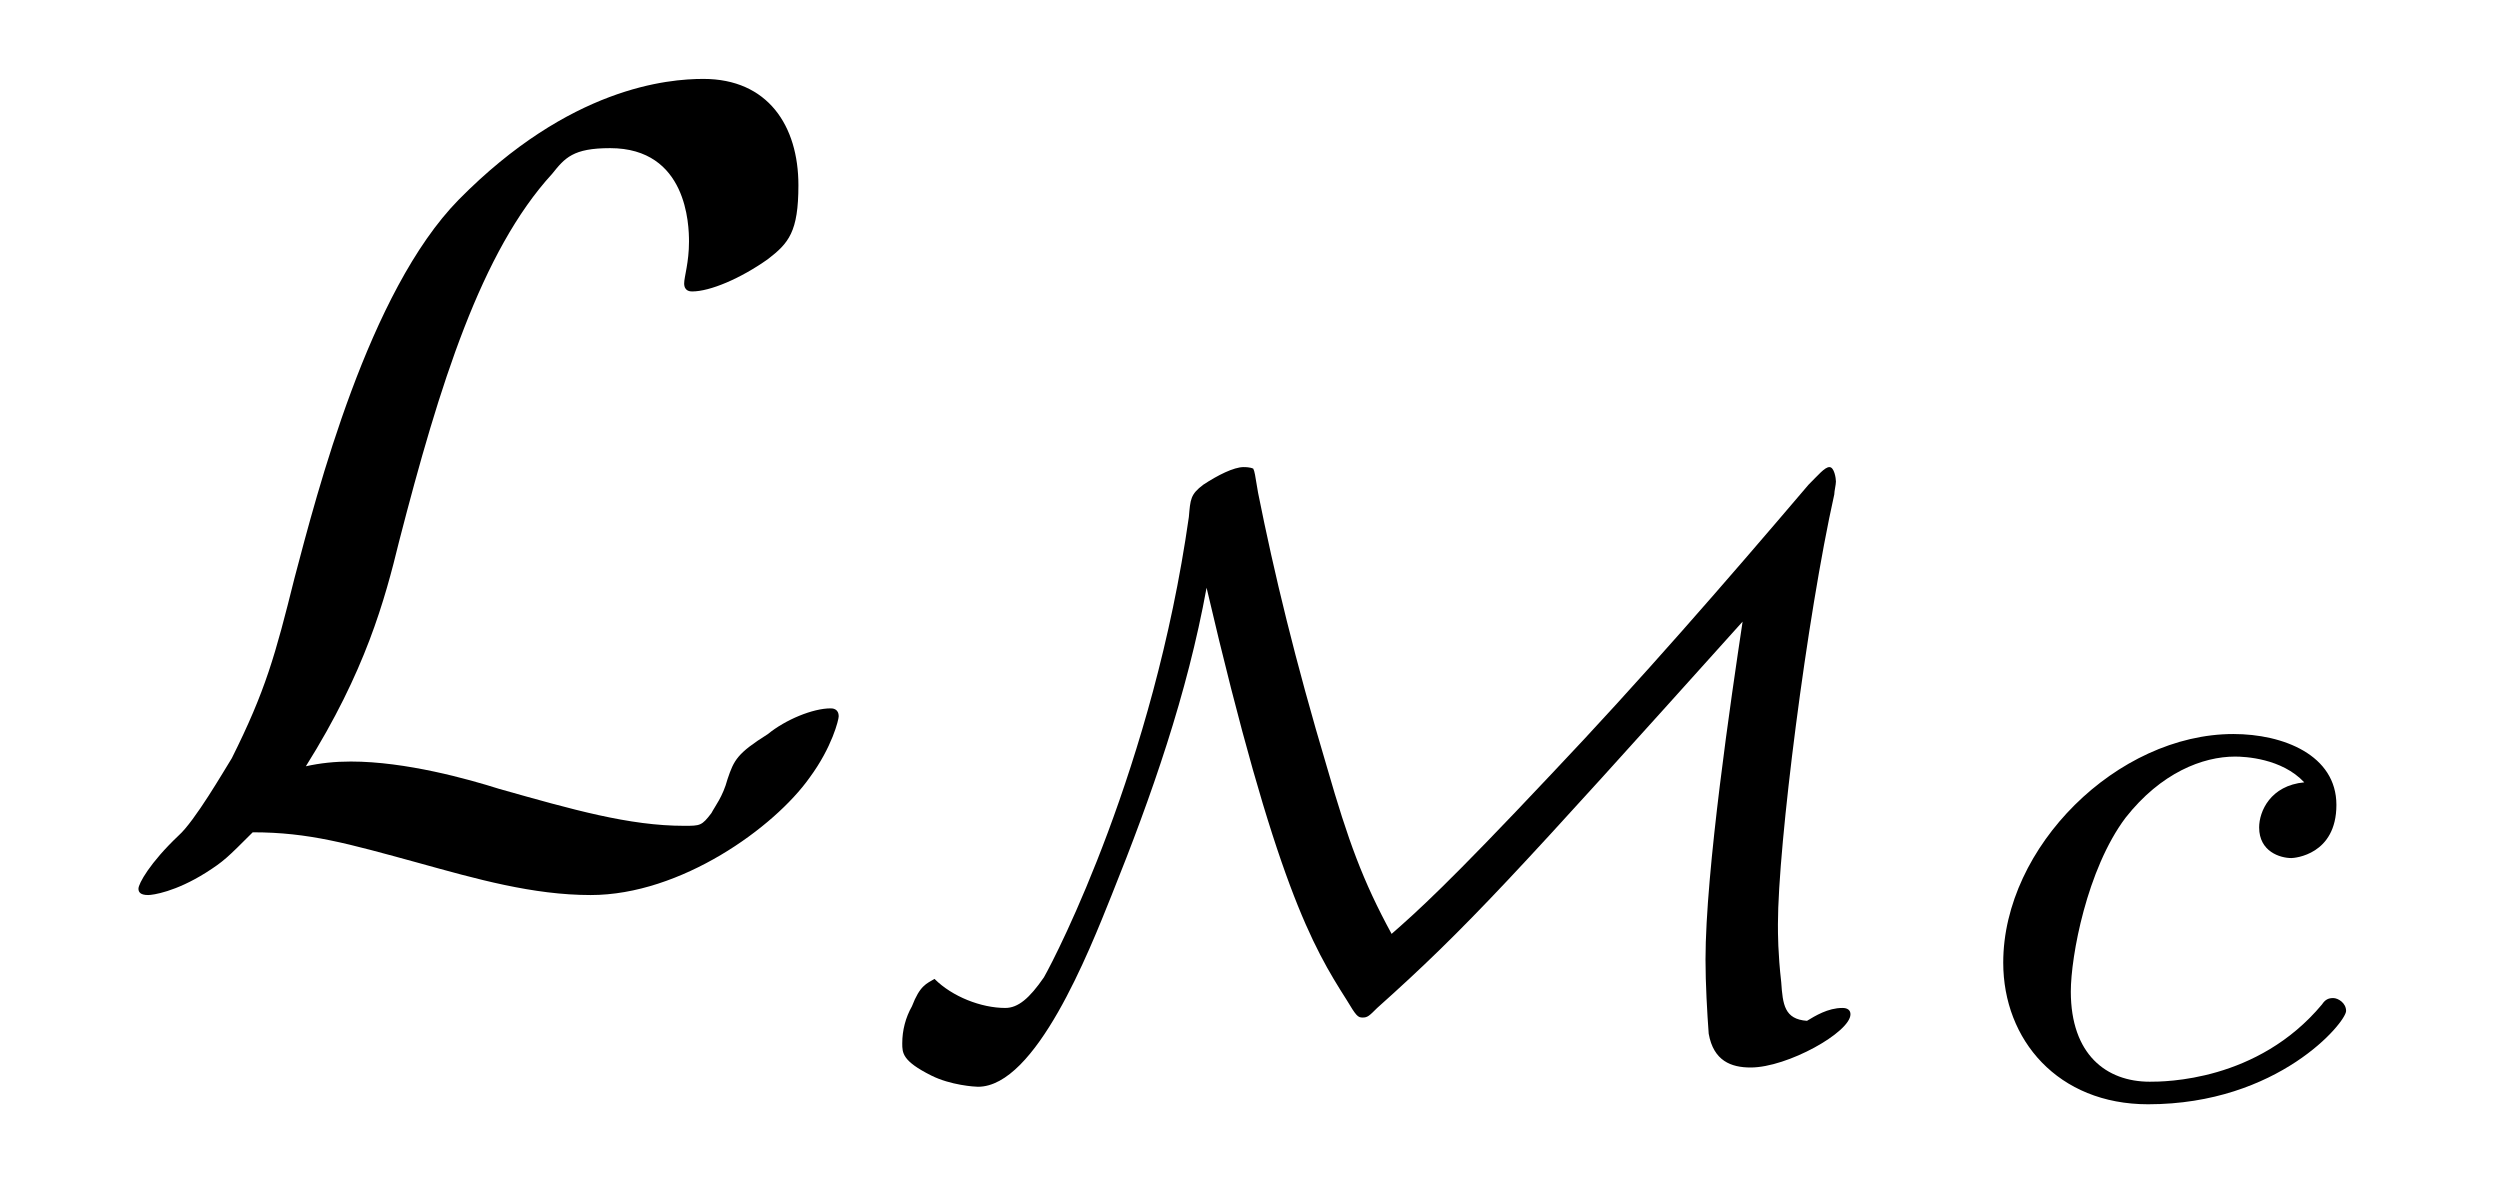 <?xml version="1.0" encoding="UTF-8"?>
<svg xmlns="http://www.w3.org/2000/svg" xmlns:xlink="http://www.w3.org/1999/xlink" viewBox="0 0 24.267 11.641" version="1.2">
<defs>
<g>
<symbol overflow="visible" id="glyph0-0">
<path style="stroke:none;" d=""/>
</symbol>
<symbol overflow="visible" id="glyph0-1">
<path style="stroke:none;" d="M 1.969 -1.016 C 2.547 -1.938 2.734 -2.625 2.875 -3.203 C 3.266 -4.719 3.672 -6.016 4.359 -6.766 C 4.484 -6.922 4.562 -7.016 4.922 -7.016 C 5.672 -7.016 5.688 -6.266 5.688 -6.109 C 5.688 -5.906 5.641 -5.766 5.641 -5.703 C 5.641 -5.625 5.703 -5.625 5.719 -5.625 C 5.891 -5.625 6.188 -5.75 6.453 -5.938 C 6.656 -6.094 6.75 -6.203 6.75 -6.656 C 6.75 -7.234 6.453 -7.688 5.828 -7.688 C 5.484 -7.688 4.531 -7.609 3.453 -6.516 C 2.578 -5.625 2.078 -3.672 1.859 -2.844 C 1.672 -2.094 1.578 -1.75 1.25 -1.094 C 1.172 -0.969 0.891 -0.484 0.734 -0.344 C 0.453 -0.078 0.344 0.125 0.344 0.172 C 0.344 0.203 0.359 0.234 0.438 0.234 C 0.484 0.234 0.703 0.203 1 0.016 C 1.172 -0.094 1.203 -0.125 1.453 -0.375 C 2 -0.375 2.375 -0.266 3.062 -0.078 C 3.625 0.078 4.172 0.234 4.734 0.234 C 5.609 0.234 6.516 -0.422 6.859 -0.906 C 7.078 -1.203 7.141 -1.469 7.141 -1.5 C 7.141 -1.578 7.078 -1.578 7.062 -1.578 C 6.891 -1.578 6.625 -1.469 6.453 -1.328 C 6.156 -1.141 6.125 -1.078 6.062 -0.891 C 6.016 -0.719 5.938 -0.625 5.906 -0.562 C 5.812 -0.438 5.797 -0.438 5.641 -0.438 C 5.109 -0.438 4.562 -0.594 3.844 -0.797 C 3.547 -0.891 2.938 -1.062 2.406 -1.062 C 2.25 -1.062 2.109 -1.047 1.969 -1.016 Z M 1.969 -1.016 "/>
</symbol>
<symbol overflow="visible" id="glyph1-0">
<path style="stroke:none;" d=""/>
</symbol>
<symbol overflow="visible" id="glyph1-1">
<path style="stroke:none;" d="M 3.188 -4.438 C 3.859 -1.562 4.219 -0.953 4.547 -0.438 C 4.641 -0.281 4.656 -0.266 4.703 -0.266 C 4.75 -0.266 4.766 -0.281 4.844 -0.359 C 5.719 -1.141 6.172 -1.641 8.391 -4.109 C 8.281 -3.375 8.031 -1.688 8.031 -0.828 C 8.031 -0.594 8.047 -0.312 8.062 -0.109 C 8.109 0.156 8.281 0.219 8.469 0.219 C 8.828 0.219 9.438 -0.125 9.438 -0.297 C 9.438 -0.359 9.375 -0.359 9.359 -0.359 C 9.219 -0.359 9.094 -0.281 9.016 -0.234 C 8.797 -0.25 8.781 -0.391 8.766 -0.609 C 8.734 -0.891 8.734 -1.078 8.734 -1.172 C 8.734 -1.938 9.016 -4.156 9.281 -5.344 C 9.281 -5.375 9.297 -5.438 9.297 -5.469 C 9.297 -5.5 9.281 -5.609 9.234 -5.609 C 9.188 -5.609 9.125 -5.531 9.031 -5.438 C 8.219 -4.484 7.391 -3.531 6.531 -2.625 C 5.531 -1.562 5.234 -1.297 4.984 -1.078 C 4.703 -1.594 4.562 -1.984 4.359 -2.688 C 4.047 -3.734 3.844 -4.578 3.688 -5.359 C 3.656 -5.547 3.656 -5.562 3.641 -5.594 C 3.609 -5.609 3.562 -5.609 3.547 -5.609 C 3.453 -5.609 3.297 -5.531 3.156 -5.438 C 3.031 -5.344 3.031 -5.297 3.016 -5.125 C 2.672 -2.703 1.734 -0.875 1.609 -0.656 C 1.469 -0.453 1.359 -0.359 1.234 -0.359 C 1 -0.359 0.719 -0.469 0.547 -0.641 C 0.469 -0.594 0.406 -0.578 0.328 -0.375 C 0.266 -0.266 0.234 -0.141 0.234 -0.016 C 0.234 0.078 0.234 0.156 0.516 0.297 C 0.703 0.391 0.938 0.406 0.969 0.406 C 1.531 0.406 2.047 -0.906 2.266 -1.453 C 2.656 -2.422 3 -3.406 3.188 -4.438 Z M 3.188 -4.438 "/>
</symbol>
<symbol overflow="visible" id="glyph2-0">
<path style="stroke:none;" d=""/>
</symbol>
<symbol overflow="visible" id="glyph2-1">
<path style="stroke:none;" d="M 3.266 -3.047 C 2.938 -3.016 2.828 -2.766 2.828 -2.609 C 2.828 -2.375 3.031 -2.312 3.141 -2.312 C 3.172 -2.312 3.578 -2.344 3.578 -2.828 C 3.578 -3.312 3.062 -3.516 2.578 -3.516 C 1.453 -3.516 0.344 -2.422 0.344 -1.297 C 0.344 -0.547 0.875 0.078 1.75 0.078 C 3.016 0.078 3.672 -0.719 3.672 -0.828 C 3.672 -0.906 3.594 -0.953 3.547 -0.953 C 3.5 -0.953 3.469 -0.938 3.438 -0.891 C 2.812 -0.141 1.906 -0.141 1.766 -0.141 C 1.344 -0.141 1 -0.406 1 -1.016 C 1 -1.359 1.156 -2.203 1.531 -2.703 C 1.875 -3.141 2.281 -3.297 2.594 -3.297 C 2.688 -3.297 3.047 -3.281 3.266 -3.047 Z M 3.266 -3.047 "/>
</symbol>
</g>
</defs>
<g id="surface1">
<g style="fill:rgb(0%,0%,0%);fill-opacity:1;">
  <use xlink:href="#glyph0-1" x="1" y="8.454"/>
</g>
<g style="fill:rgb(0%,0%,0%);fill-opacity:1;">
  <use xlink:href="#glyph1-1" x="8.524" y="10.143"/>
</g>
<g style="fill:rgb(0%,0%,0%);fill-opacity:1;">
  <use xlink:href="#glyph2-1" x="19.101" y="10.641"/>
</g>
</g>
</svg>
